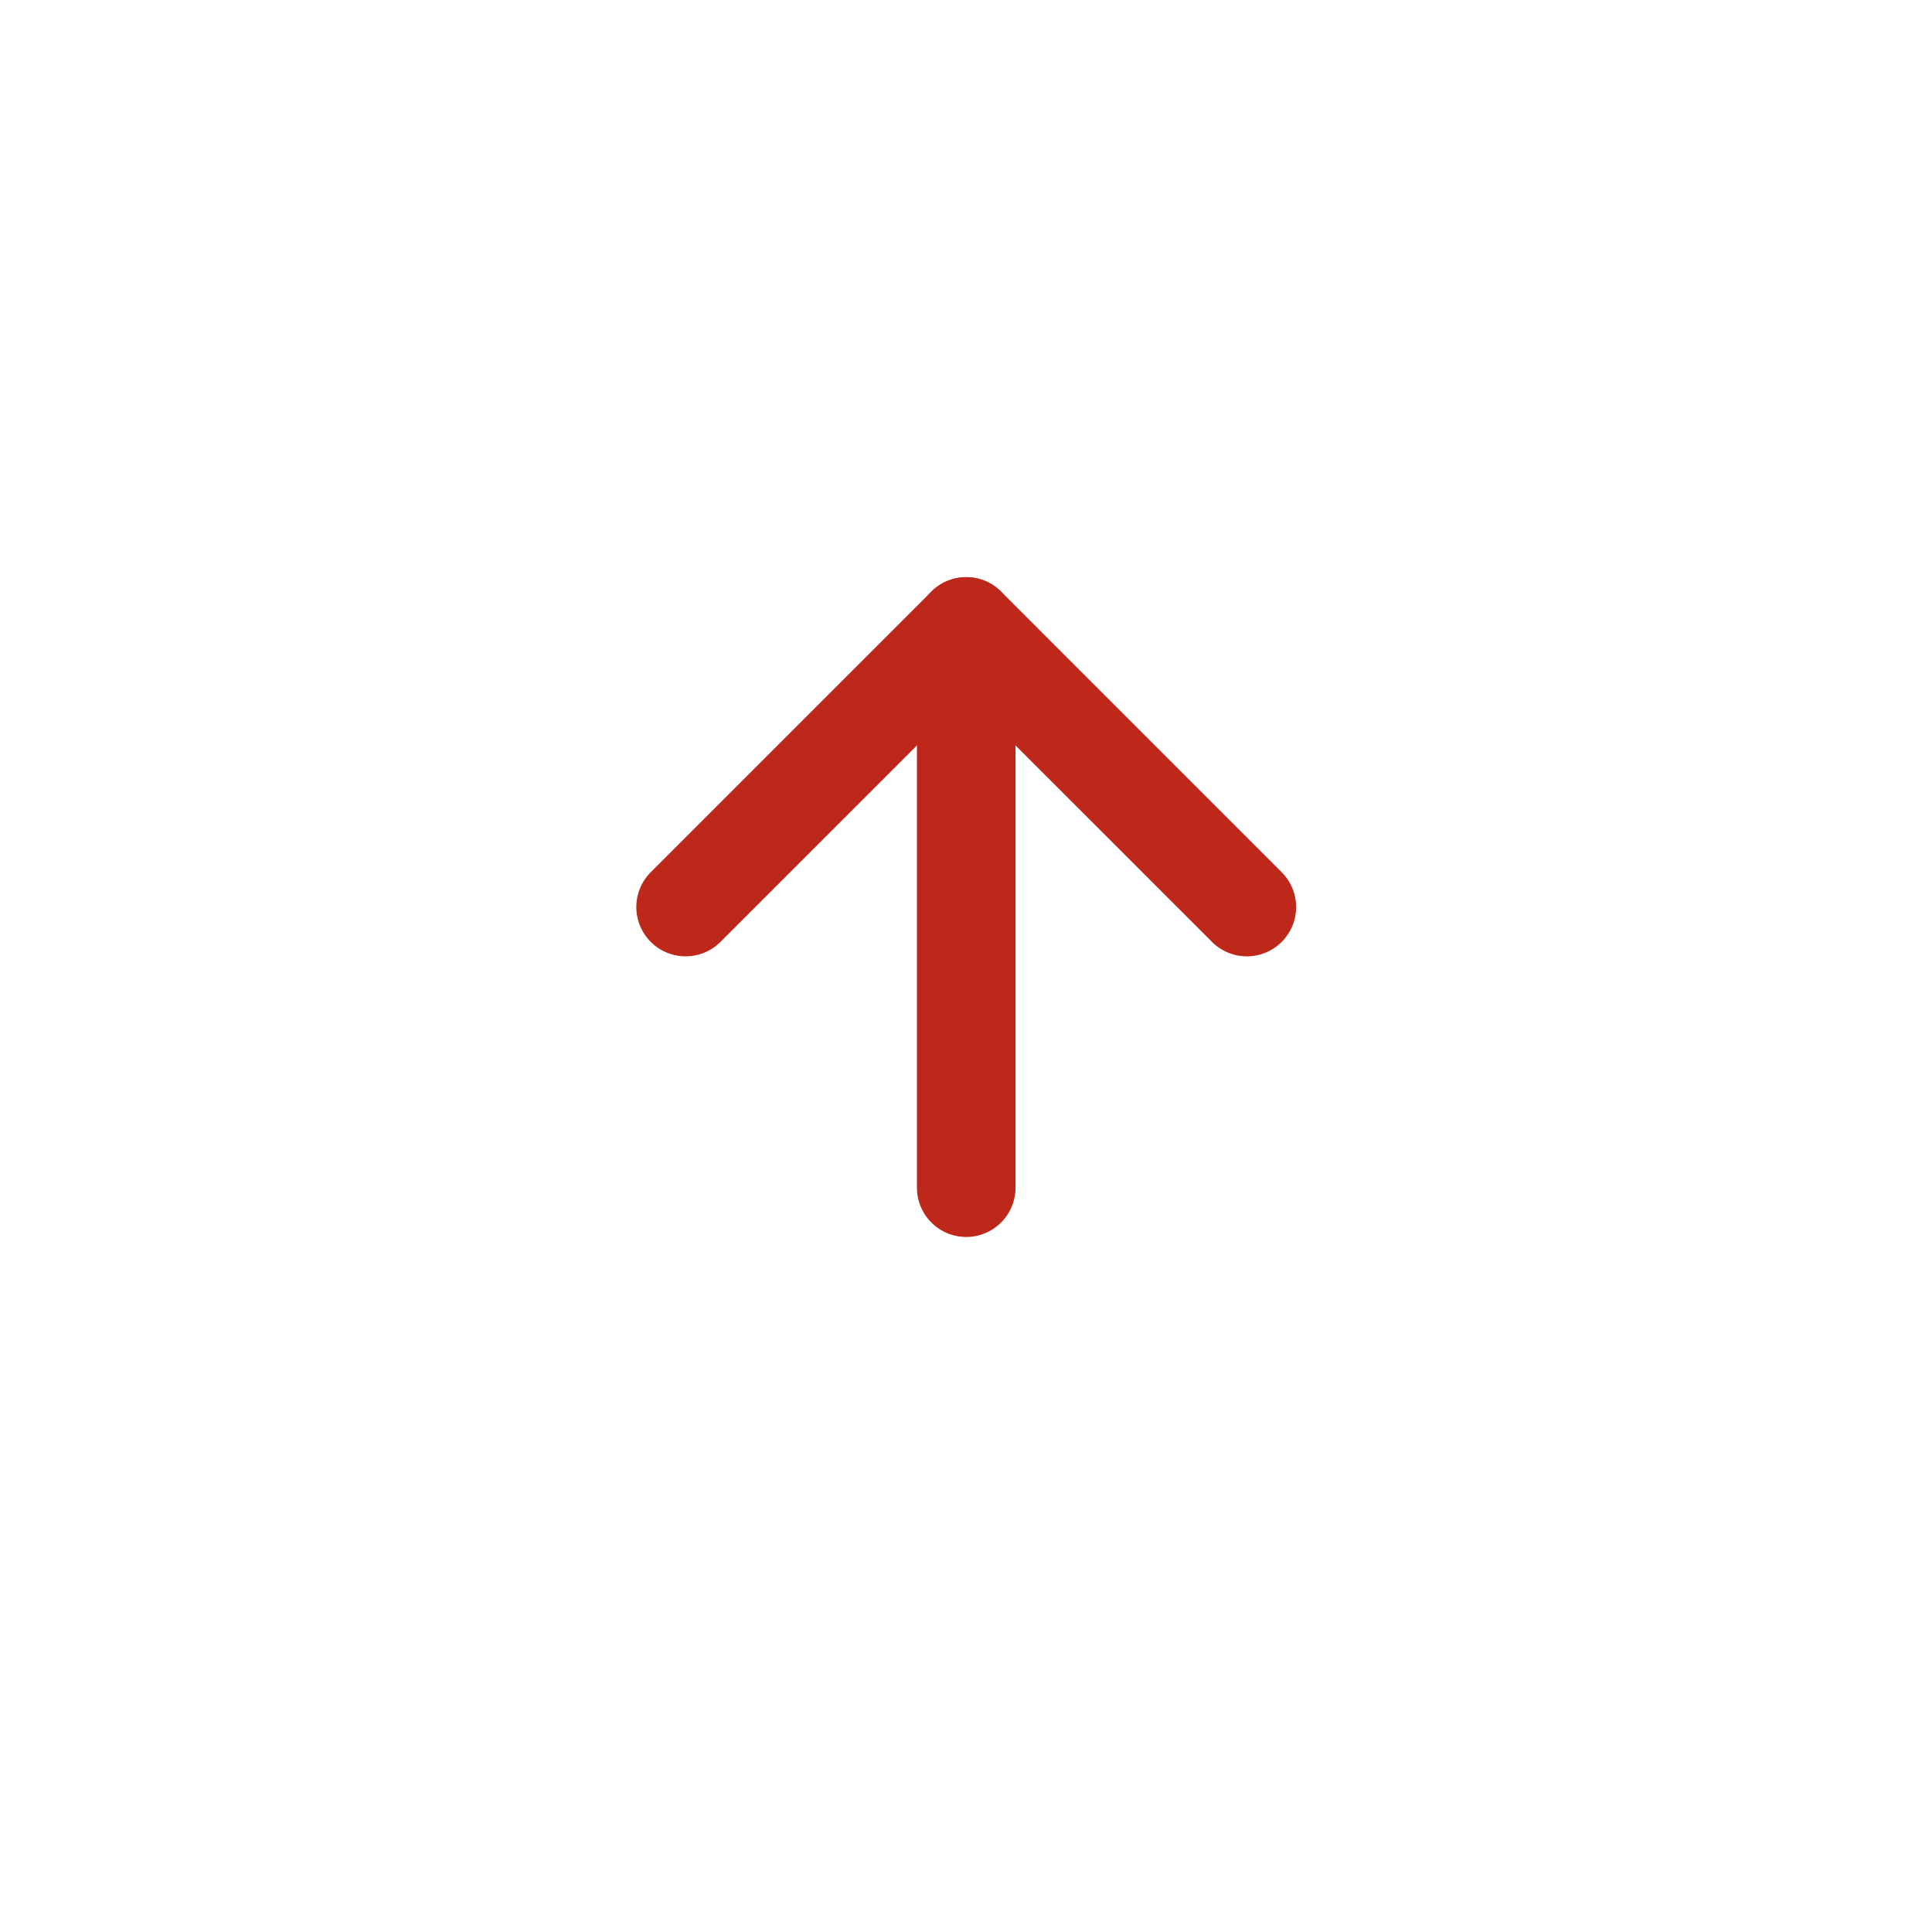 <svg xmlns="http://www.w3.org/2000/svg" xmlns:xlink="http://www.w3.org/1999/xlink" width="98" height="98" viewBox="0 0 98 98">
  <defs>
    <filter id="楕円形_10" x="0" y="0" width="98" height="98" filterUnits="userSpaceOnUse">
      <feOffset dy="3" input="SourceAlpha"/>
      <feGaussianBlur stdDeviation="3" result="blur"/>
      <feFlood flood-color="#8e0b00"/>
      <feComposite operator="in" in2="blur"/>
      <feComposite in="SourceGraphic"/>
    </filter>
  </defs>
  <g id="グループ_220" data-name="グループ 220" transform="translate(-1721 -4994)">
    <g transform="matrix(1, 0, 0, 1, 1721, 4994)" filter="url(#楕円形_10)">
      <circle id="楕円形_10-2" data-name="楕円形 10" cx="40" cy="40" r="40" transform="translate(9 6)" fill="#fff"/>
    </g>
    <g id="Icon_feather-arrow-up" data-name="Icon feather-arrow-up" transform="translate(1755.778 5025.777)">
      <path id="パス_103" data-name="パス 103" d="M18,38.467a2.5,2.5,0,0,1-2.5-2.5V7.5a2.5,2.5,0,0,1,5,0V35.967A2.5,2.5,0,0,1,18,38.467Z" transform="translate(-3.767 -7.5)" fill="#bd281b"/>
      <path id="パス_104" data-name="パス 104" d="M35.967,24.233A2.492,2.492,0,0,1,34.2,23.5L21.733,11.036,9.268,23.5a2.5,2.5,0,0,1-3.536-3.536L19.966,5.732a2.5,2.5,0,0,1,3.536,0L37.734,19.966a2.5,2.5,0,0,1-1.768,4.268Z" transform="translate(-7.5 -7.5)" fill="#bd281b"/>
    </g>
  </g>
</svg>
